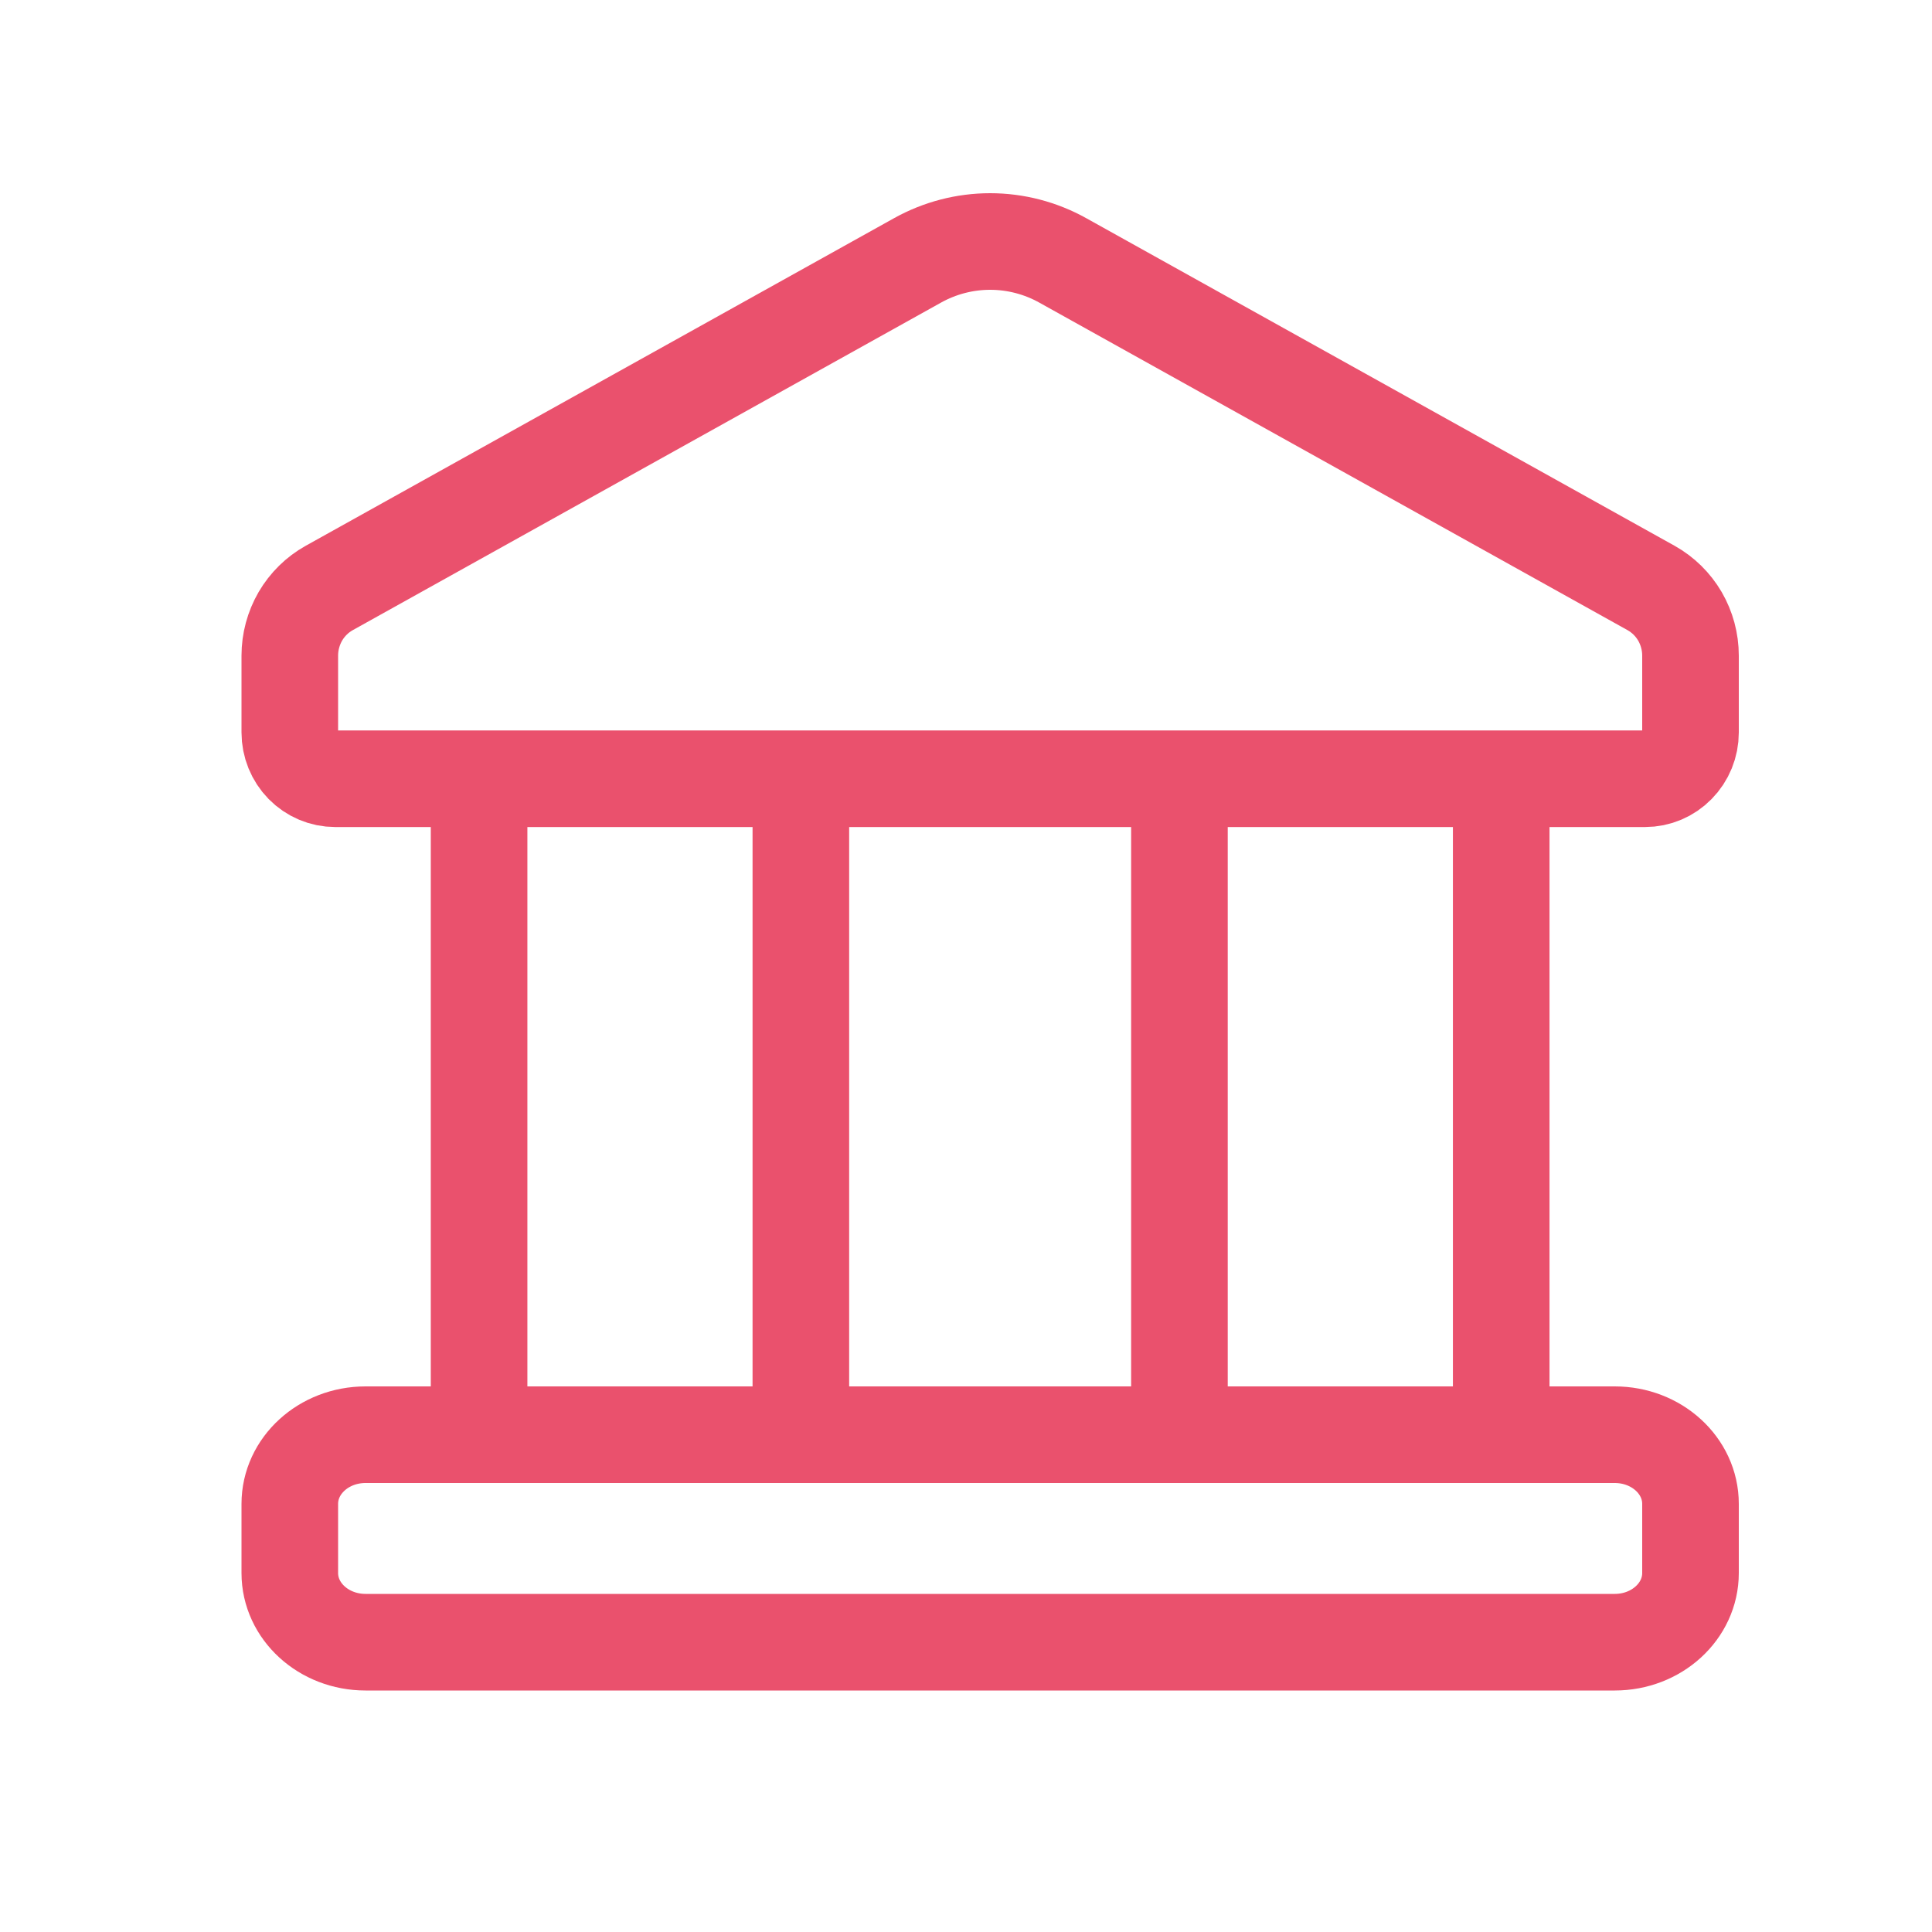<svg width="40" height="40" viewBox="0 0 40 40" fill="none" xmlns="http://www.w3.org/2000/svg">
<path d="M33.432 29.704H7.568C6.702 29.704 6 30.345 6 31.136V32.568C6 33.359 6.702 34 7.568 34H33.432C34.298 34 35 33.359 35 32.568V31.136C35 30.345 34.298 29.704 33.432 29.704Z" stroke="#EA516D" stroke-width="2" stroke-linecap="round" stroke-linejoin="round"/>
<path d="M9.919 16.123V29.704M31.081 16.123V29.704M24.419 16.123V29.704M16.581 16.123V29.704M18.995 5.392L6.815 12.174C6.568 12.312 6.363 12.514 6.219 12.76C6.076 13.007 6 13.288 6 13.574V15.165C6 15.419 6.099 15.662 6.275 15.842C6.452 16.022 6.691 16.123 6.941 16.123H34.059C34.309 16.123 34.548 16.022 34.724 15.842C34.901 15.662 35 15.419 35 15.165V13.574C35 13.288 34.924 13.007 34.781 12.76C34.637 12.514 34.431 12.312 34.185 12.174L22.005 5.392C21.544 5.135 21.026 5 20.5 5C19.974 5 19.456 5.135 18.995 5.392Z" stroke="#EA516D" stroke-width="2" stroke-linecap="round" stroke-linejoin="round"/>
</svg>

